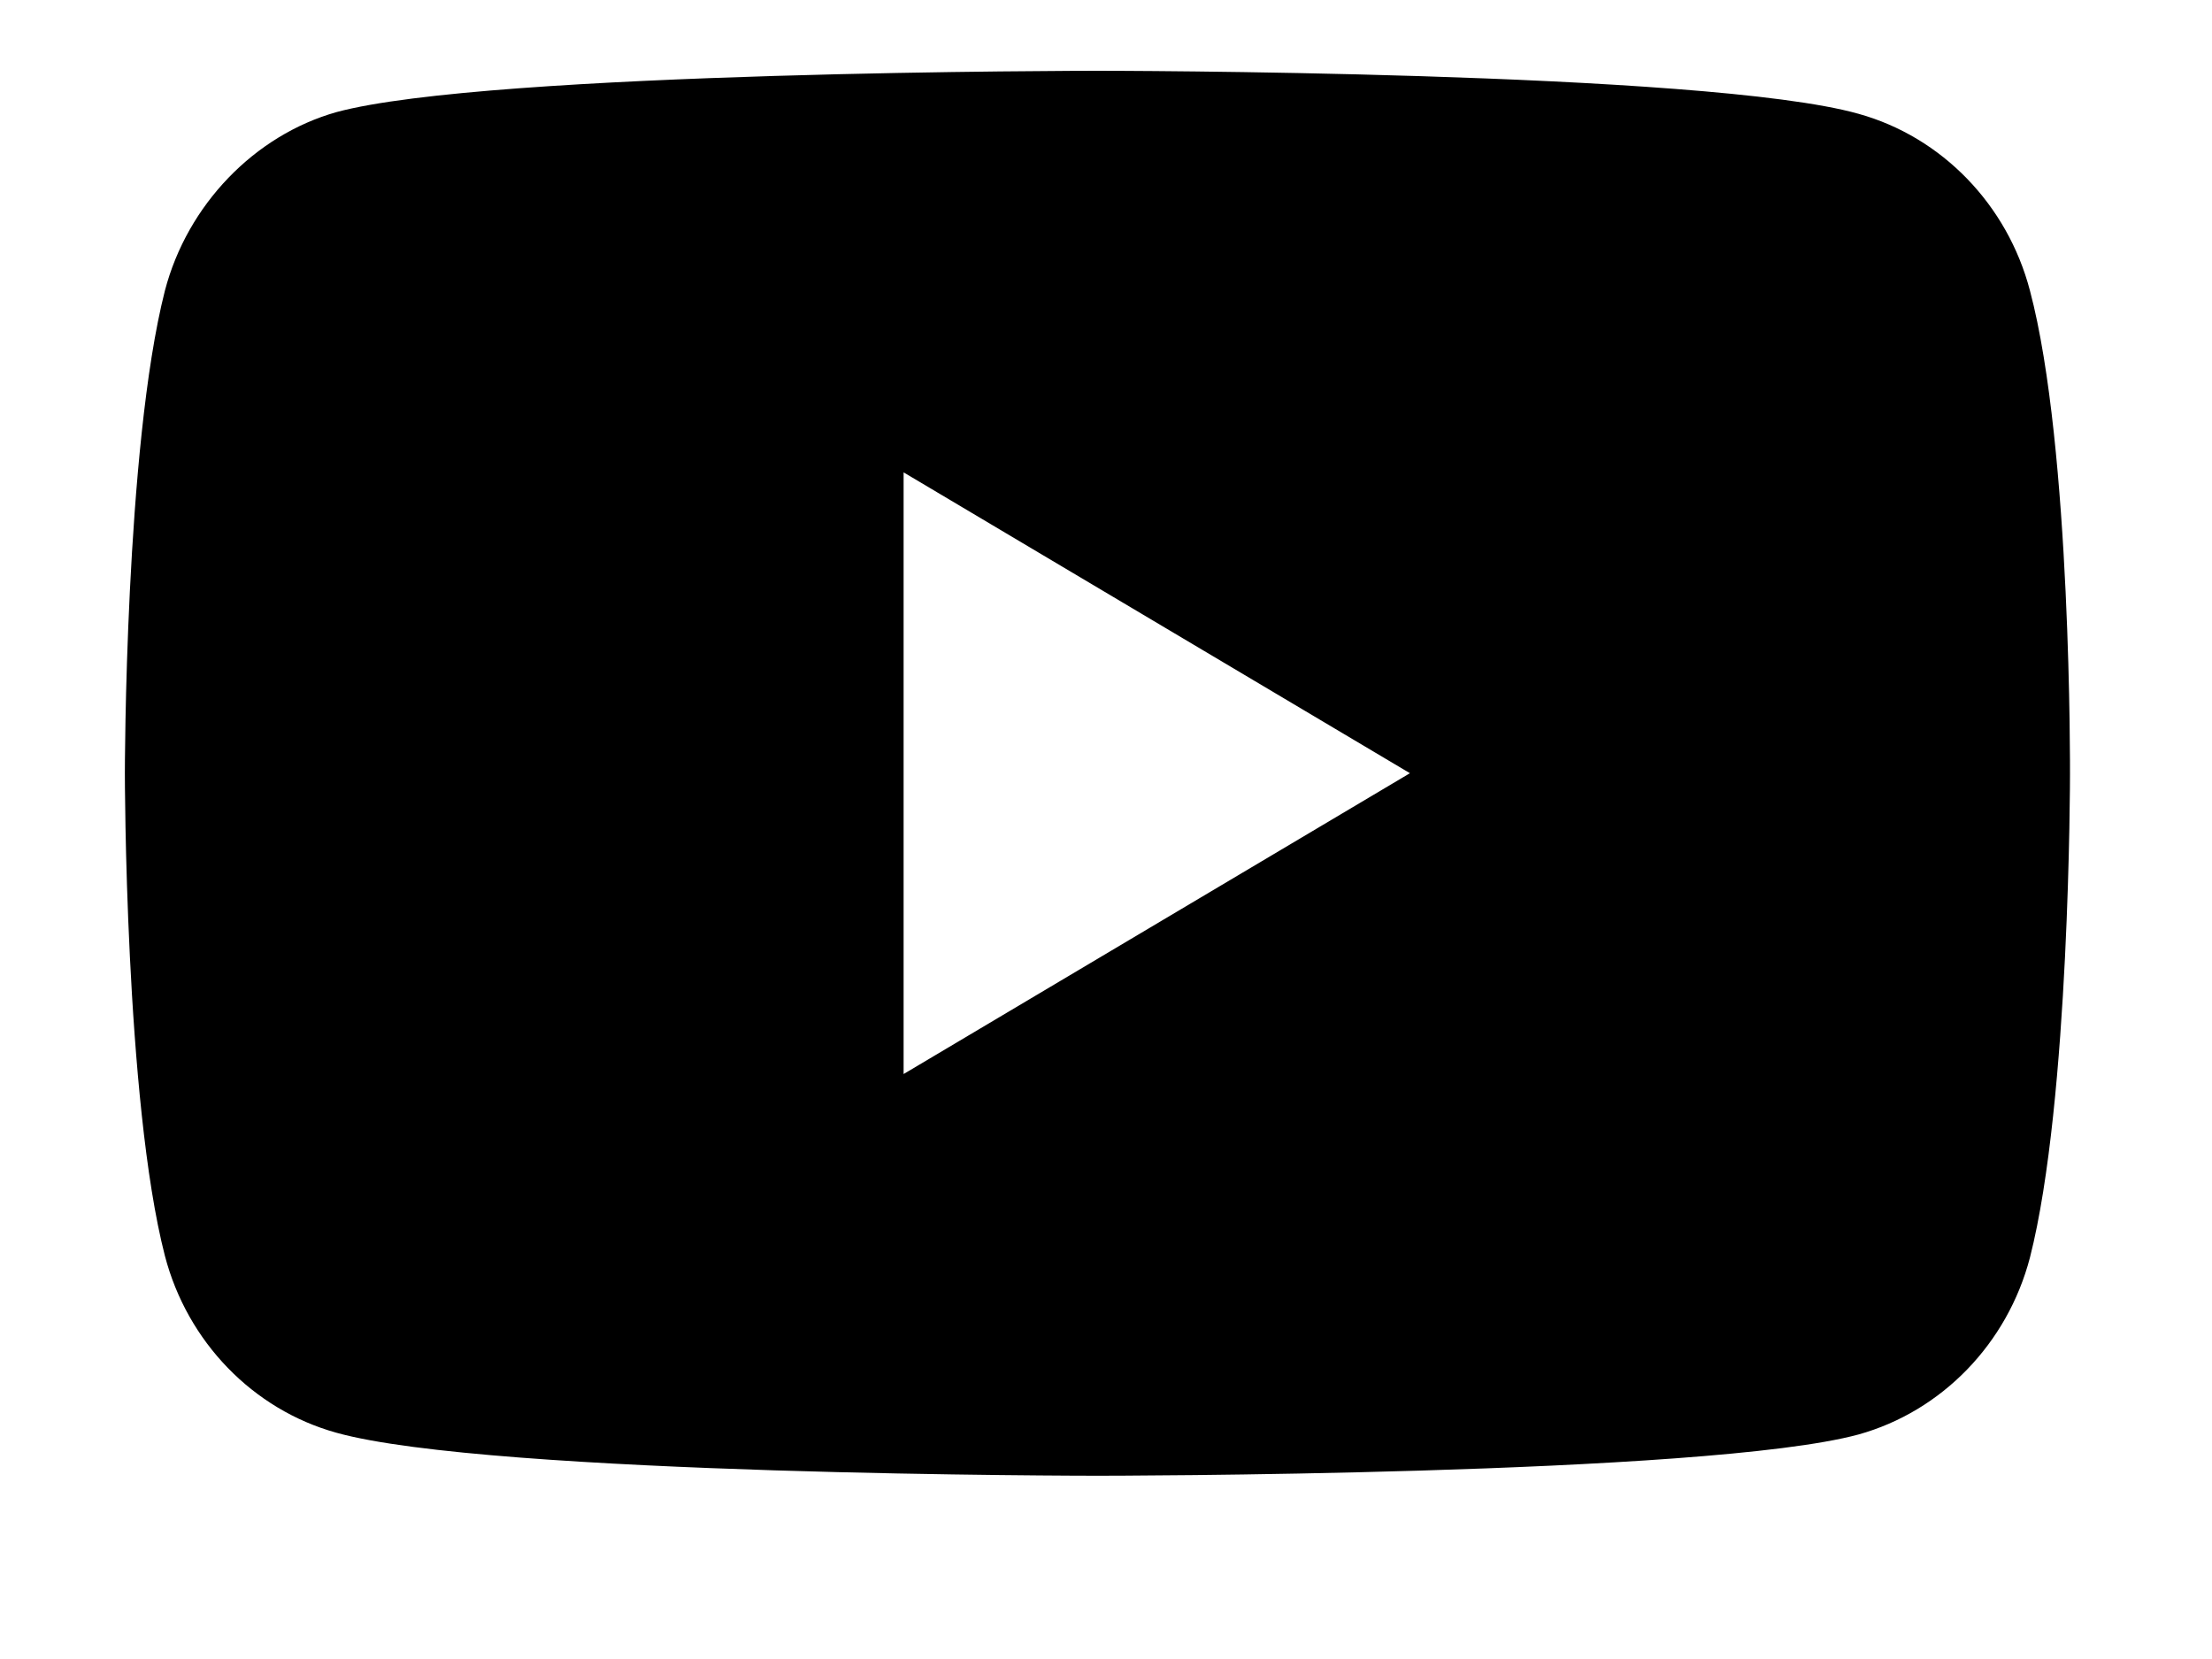 <svg width="20" height="15" viewBox="0 0 20 15" fill="none"
    xmlns="http://www.w3.org/2000/svg">
    <g clip-path="url(#clip0_901_73)">
        <path fill-rule="evenodd" clip-rule="evenodd" d="M16.804 1.029C17.557 1.238 18.151 1.851 18.354 2.628C18.731 4.048 18.716 7.007 18.716 7.007C18.716 7.007 18.716 9.951 18.354 11.37C18.151 12.148 17.557 12.76 16.804 12.97C15.427 13.343 9.922 13.343 9.922 13.343C9.922 13.343 4.432 13.343 3.041 12.954C2.288 12.745 1.694 12.133 1.491 11.355C1.129 9.951 1.129 6.992 1.129 6.992C1.129 6.992 1.129 4.048 1.491 2.628C1.694 1.851 2.302 1.223 3.041 1.014C4.417 0.64 9.922 0.64 9.922 0.64C9.922 0.64 15.427 0.64 16.804 1.029ZM12.748 6.991L8.17 9.711V4.271L12.748 6.991Z" fill="black"/>
    </g>
    <defs>
        <clipPath id="clip0_901_73">
            <rect width="19" height="14" fill="black" transform="translate(0.805 0.026)"/>
        </clipPath>
    </defs>
</svg>
